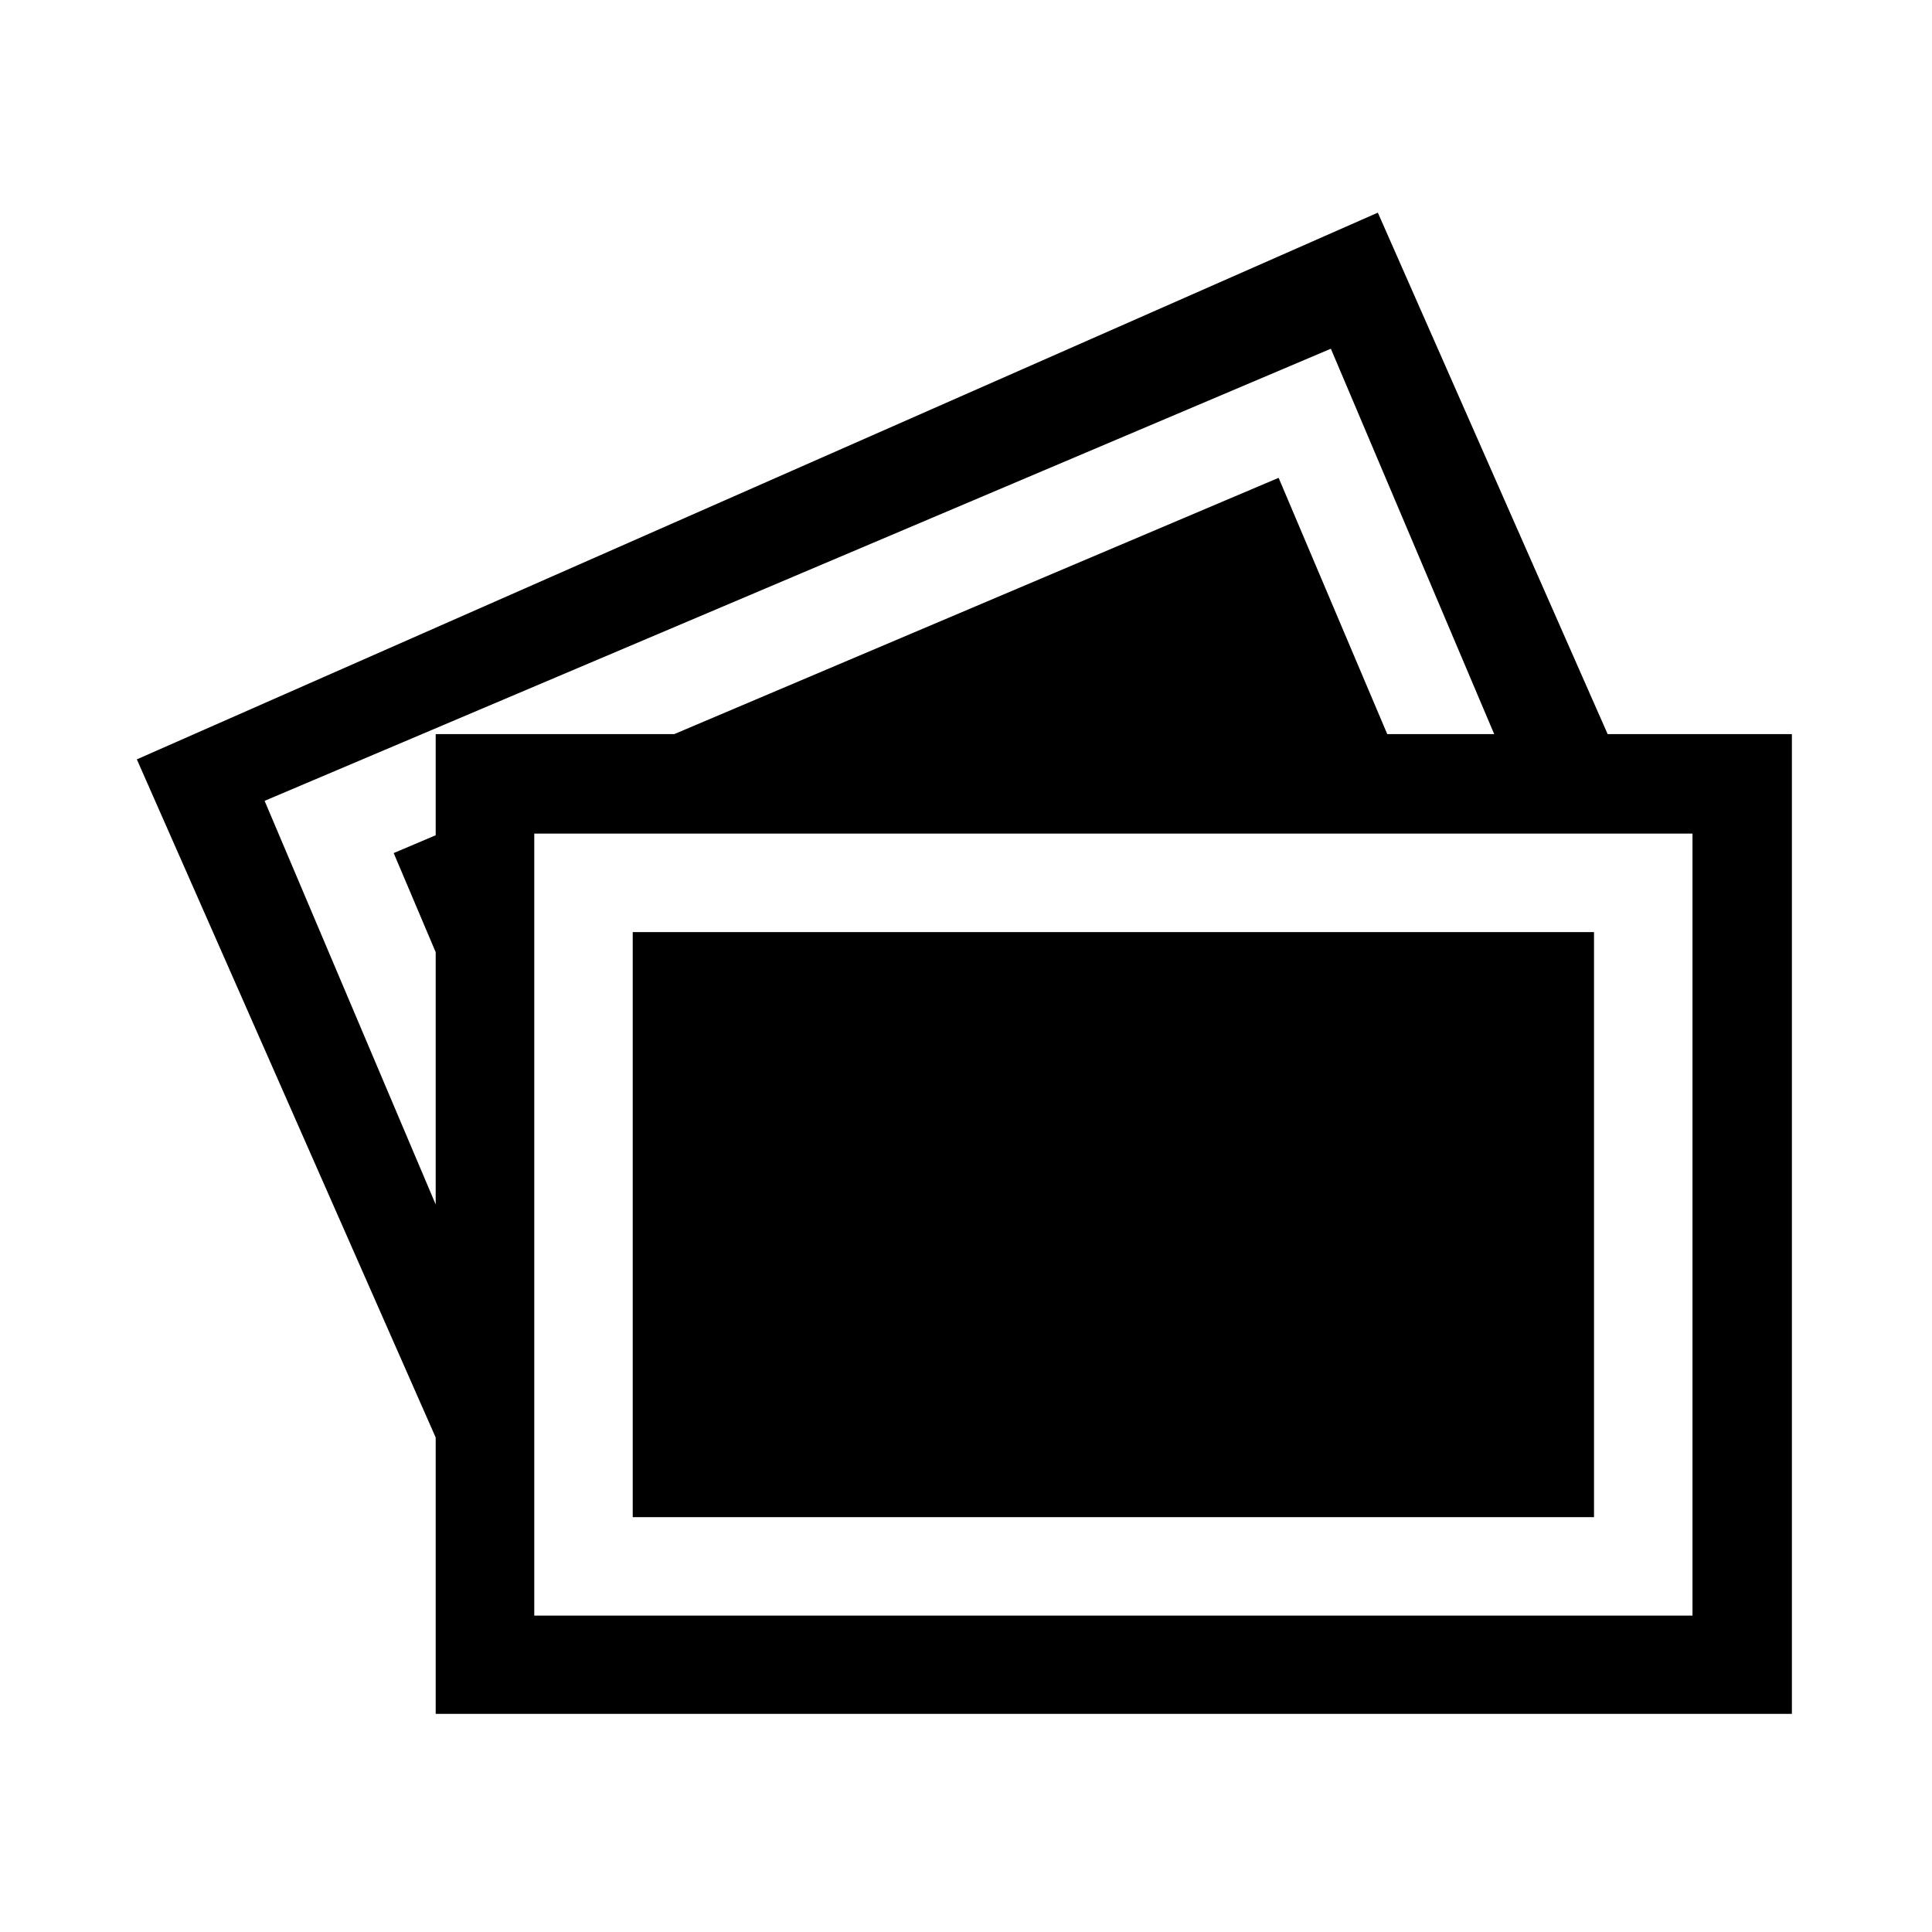 <svg xmlns="http://www.w3.org/2000/svg" viewBox="0 0 512 512"><path d="M426.043 194.548L365.142 56.354 36.266 201.237l79.195 179.716v73.243h359.41V194.548h-48.828zm-310.582 26.805l-11.13 4.718 11.13 26.259v66.866L70.123 212.231 352.691 92.415l43.287 102.133h-28.342l-28.787-67.919-160.171 67.919h-63.217v26.805zm333.066 206.8h-306.94V220.917h306.94v207.236zm-26.095-181.14h-254.75v155.045h254.75V247.013z"/></svg>